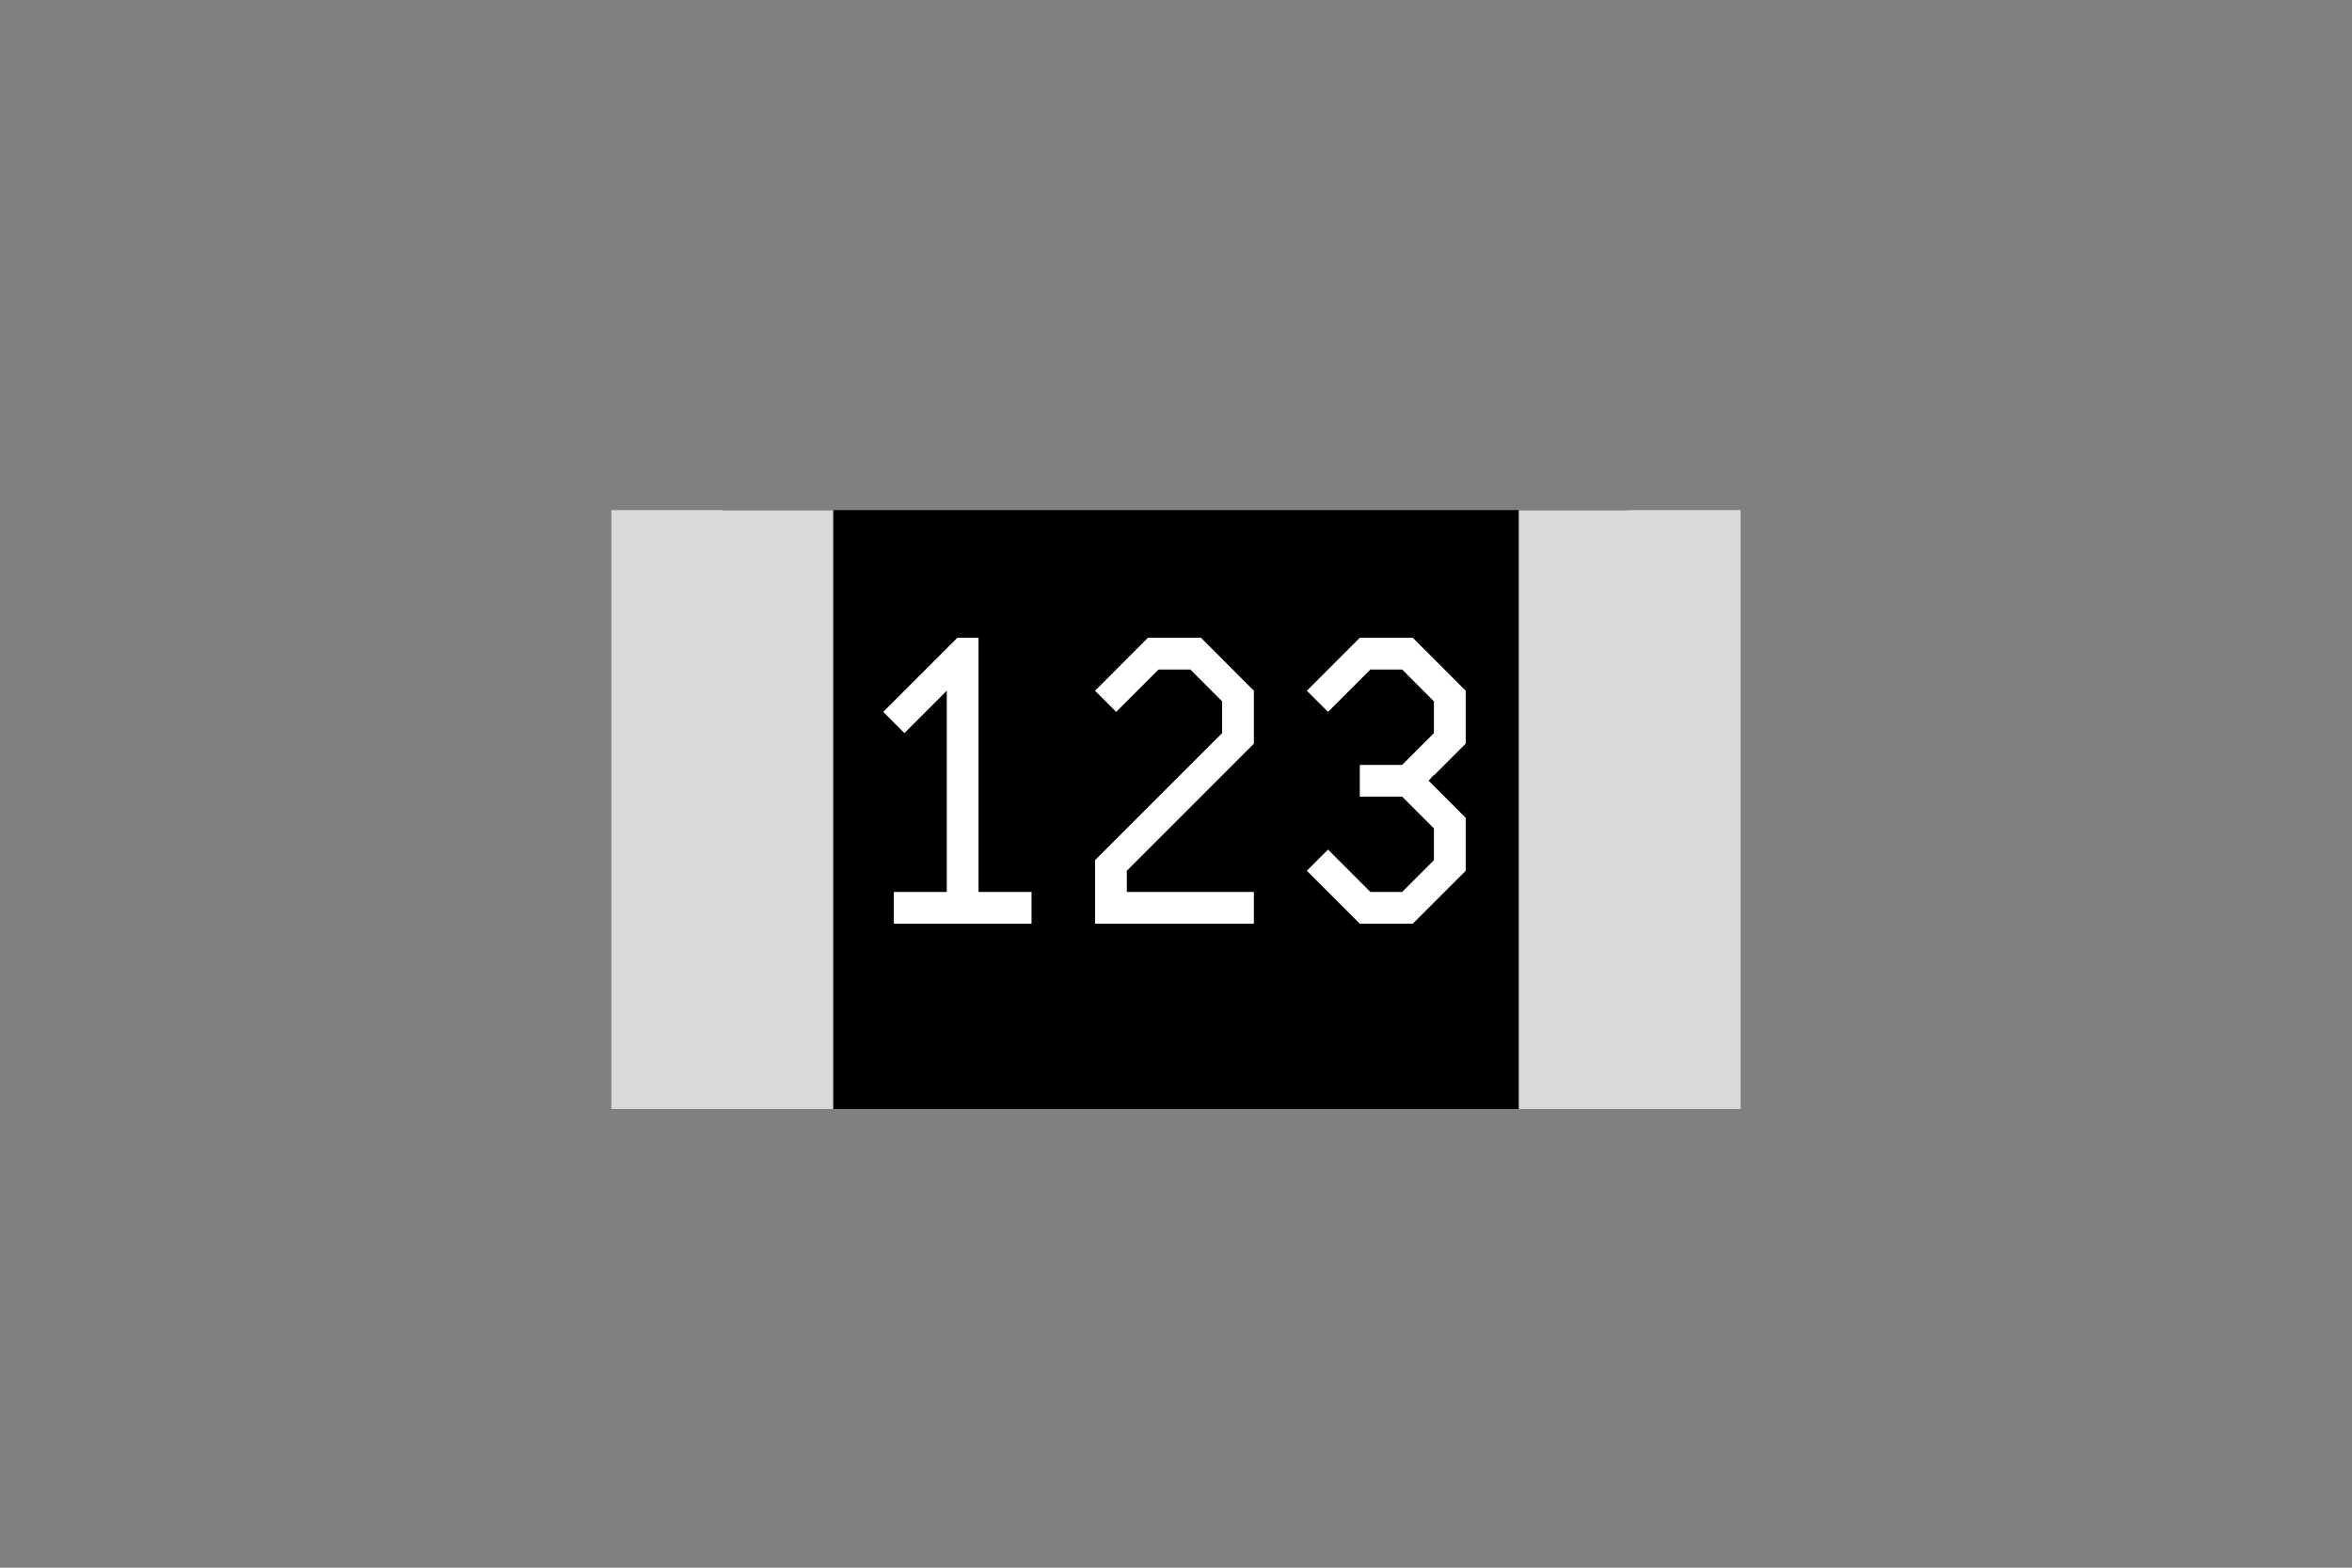 <svg xmlns="http://www.w3.org/2000/svg" xmlns:xlink="http://www.w3.org/1999/xlink" width="600" viewBox="0 0 450 300" height="400" preserveAspectRatio="xMidYMid meet"><rect x="0" y="0" width="450" height="300" fill="#808080" stroke="none"/><defs><g></g><clipPath id="3a1428d0ae"><path d="M 138.195 97.621 L 311.805 97.621 L 311.805 212.215 L 138.195 212.215 Z M 138.195 97.621 " clip-rule="nonzero"></path></clipPath><clipPath id="2faf14b588"><path d="M 116.969 97.621 L 159.426 97.621 L 159.426 212.215 L 116.969 212.215 Z M 116.969 97.621 " clip-rule="nonzero"></path></clipPath><clipPath id="c6506963bb"><path d="M 290.574 97.621 L 333.031 97.621 L 333.031 212.215 L 290.574 212.215 Z M 290.574 97.621 " clip-rule="nonzero"></path></clipPath></defs><g clip-path="url(#3a1428d0ae)"><path fill="#000000" d="M 138.195 97.621 L 311.805 97.621 L 311.805 212.215 L 138.195 212.215 Z M 138.195 97.621 " fill-opacity="1" fill-rule="nonzero"></path></g><g clip-path="url(#2faf14b588)"><path fill="#d9d9d9" d="M 116.969 97.621 L 159.426 97.621 L 159.426 212.215 L 116.969 212.215 Z M 116.969 97.621 " fill-opacity="1" fill-rule="nonzero"></path></g><g clip-path="url(#c6506963bb)"><path fill="#d9d9d9" d="M 290.574 97.621 L 333.031 97.621 L 333.031 212.215 L 290.574 212.215 Z M 290.574 97.621 " fill-opacity="1" fill-rule="nonzero"></path></g><g fill="#ffffff" fill-opacity="1"><g transform="translate(168.985, 176.761)"><g><path d="M 2.031 0 L 2.031 -6.078 L 12.156 -6.078 L 12.156 -44.578 L 4.047 -36.469 L 0 -40.531 L 14.188 -54.719 L 18.234 -54.719 L 18.234 -6.078 L 28.375 -6.078 L 28.375 0 Z M 2.031 0 "></path></g></g></g><g fill="#ffffff" fill-opacity="1"><g transform="translate(209.511, 176.761)"><g><path d="M 0 0 L 0 -12.156 L 24.312 -36.469 L 24.312 -42.547 L 18.234 -48.641 L 12.156 -48.641 L 4.047 -40.531 L 0 -44.578 L 10.125 -54.719 L 20.266 -54.719 L 30.391 -44.578 L 30.391 -34.453 L 6.078 -10.125 L 6.078 -6.078 L 30.391 -6.078 L 30.391 0 Z M 0 0 "></path></g></g></g><g fill="#ffffff" fill-opacity="1"><g transform="translate(250.037, 176.761)"><g><path d="M 10.125 0 L 0 -10.125 L 4.047 -14.188 L 12.156 -6.078 L 18.234 -6.078 L 24.312 -12.156 L 24.312 -18.234 L 18.234 -24.312 L 10.125 -24.312 L 10.125 -30.391 L 18.234 -30.391 L 24.312 -36.469 L 24.312 -42.547 L 18.234 -48.641 L 12.156 -48.641 L 4.047 -40.531 L 0 -44.578 L 10.125 -54.719 L 20.266 -54.719 L 30.391 -44.578 L 30.391 -34.453 L 24.312 -28.375 L 24.188 -28.375 L 23.297 -27.359 L 30.391 -20.266 L 30.391 -10.125 L 20.266 0 Z M 10.125 0 "></path></g></g></g></svg>